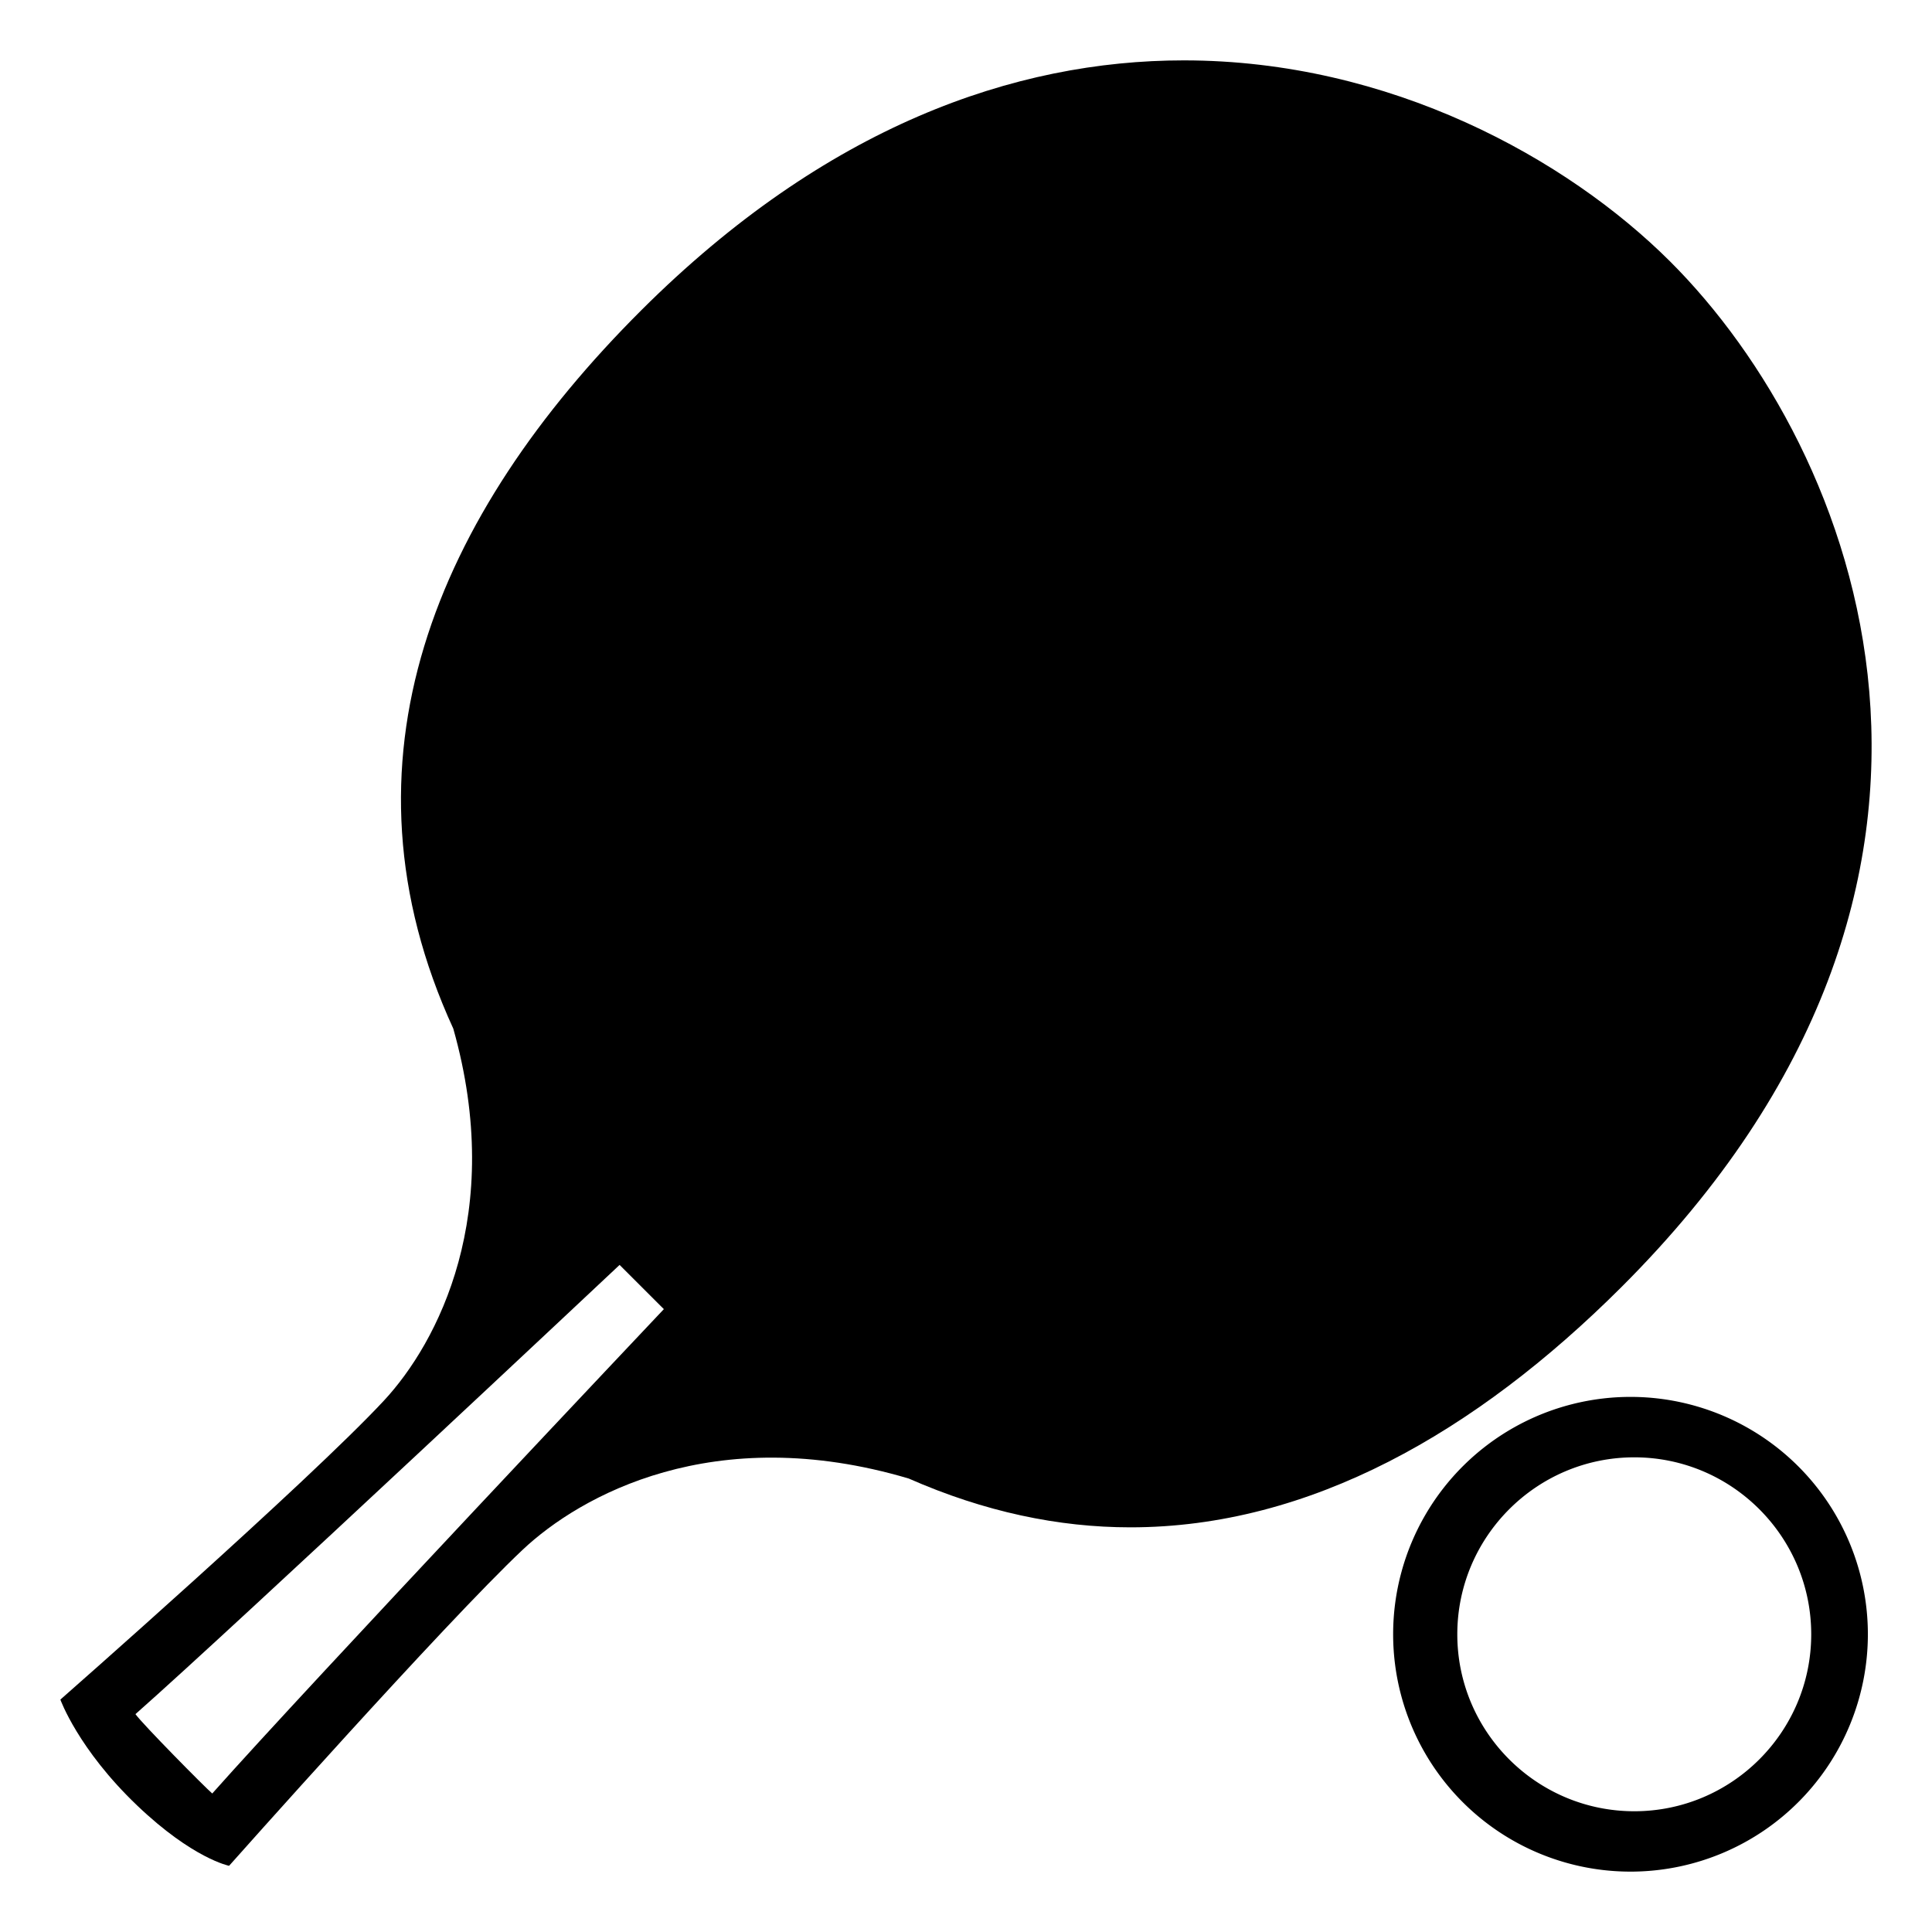 <?xml version="1.0" encoding="utf-8"?><!-- Скачано с сайта svg4.ru / Downloaded from svg4.ru -->
<svg width="800px" height="800px" viewBox="0 0 64 64" xmlns="http://www.w3.org/2000/svg" xmlns:xlink="http://www.w3.org/1999/xlink" aria-hidden="true" role="img" class="iconify iconify--emojione-monotone" preserveAspectRatio="xMidYMid meet"><path d="M55.323 8.66C51.912 5.257 46.05 2 39.214 2c-5.605 0-11.863 2.188-17.968 8.275c-6.812 6.794-10.291 14.948-6.23 23.8c1.731 6.125-.516 10.404-2.296 12.32C10.235 49.068 2 56.301 2 56.301s.588 1.643 2.545 3.51c1.846 1.762 3.044 1.996 3.044 1.996s7.129-8.026 9.732-10.476c1.889-1.776 6.312-4.272 12.781-2.353c2.509 1.104 4.962 1.617 7.343 1.617c5.944 0 11.441-3.146 16.255-7.947C67.253 29.133 61.532 14.85 55.323 8.66M7.031 59.412c-.25-.213-2.305-2.295-2.544-2.629c3.334-2.944 16.038-14.881 16.038-14.881l1.466 1.465S10.199 55.842 7.031 59.412" fill="#000000"></path><path d="M54.138 46.275a7.863 7.863 0 1 0 0 15.724a7.863 7.863 0 0 0 0-15.724m0 13.725c-3.232 0-5.863-2.629-5.863-5.861s2.631-5.863 5.863-5.863s5.861 2.631 5.861 5.863S57.37 60 54.138 60" fill="#000000"></path></svg>